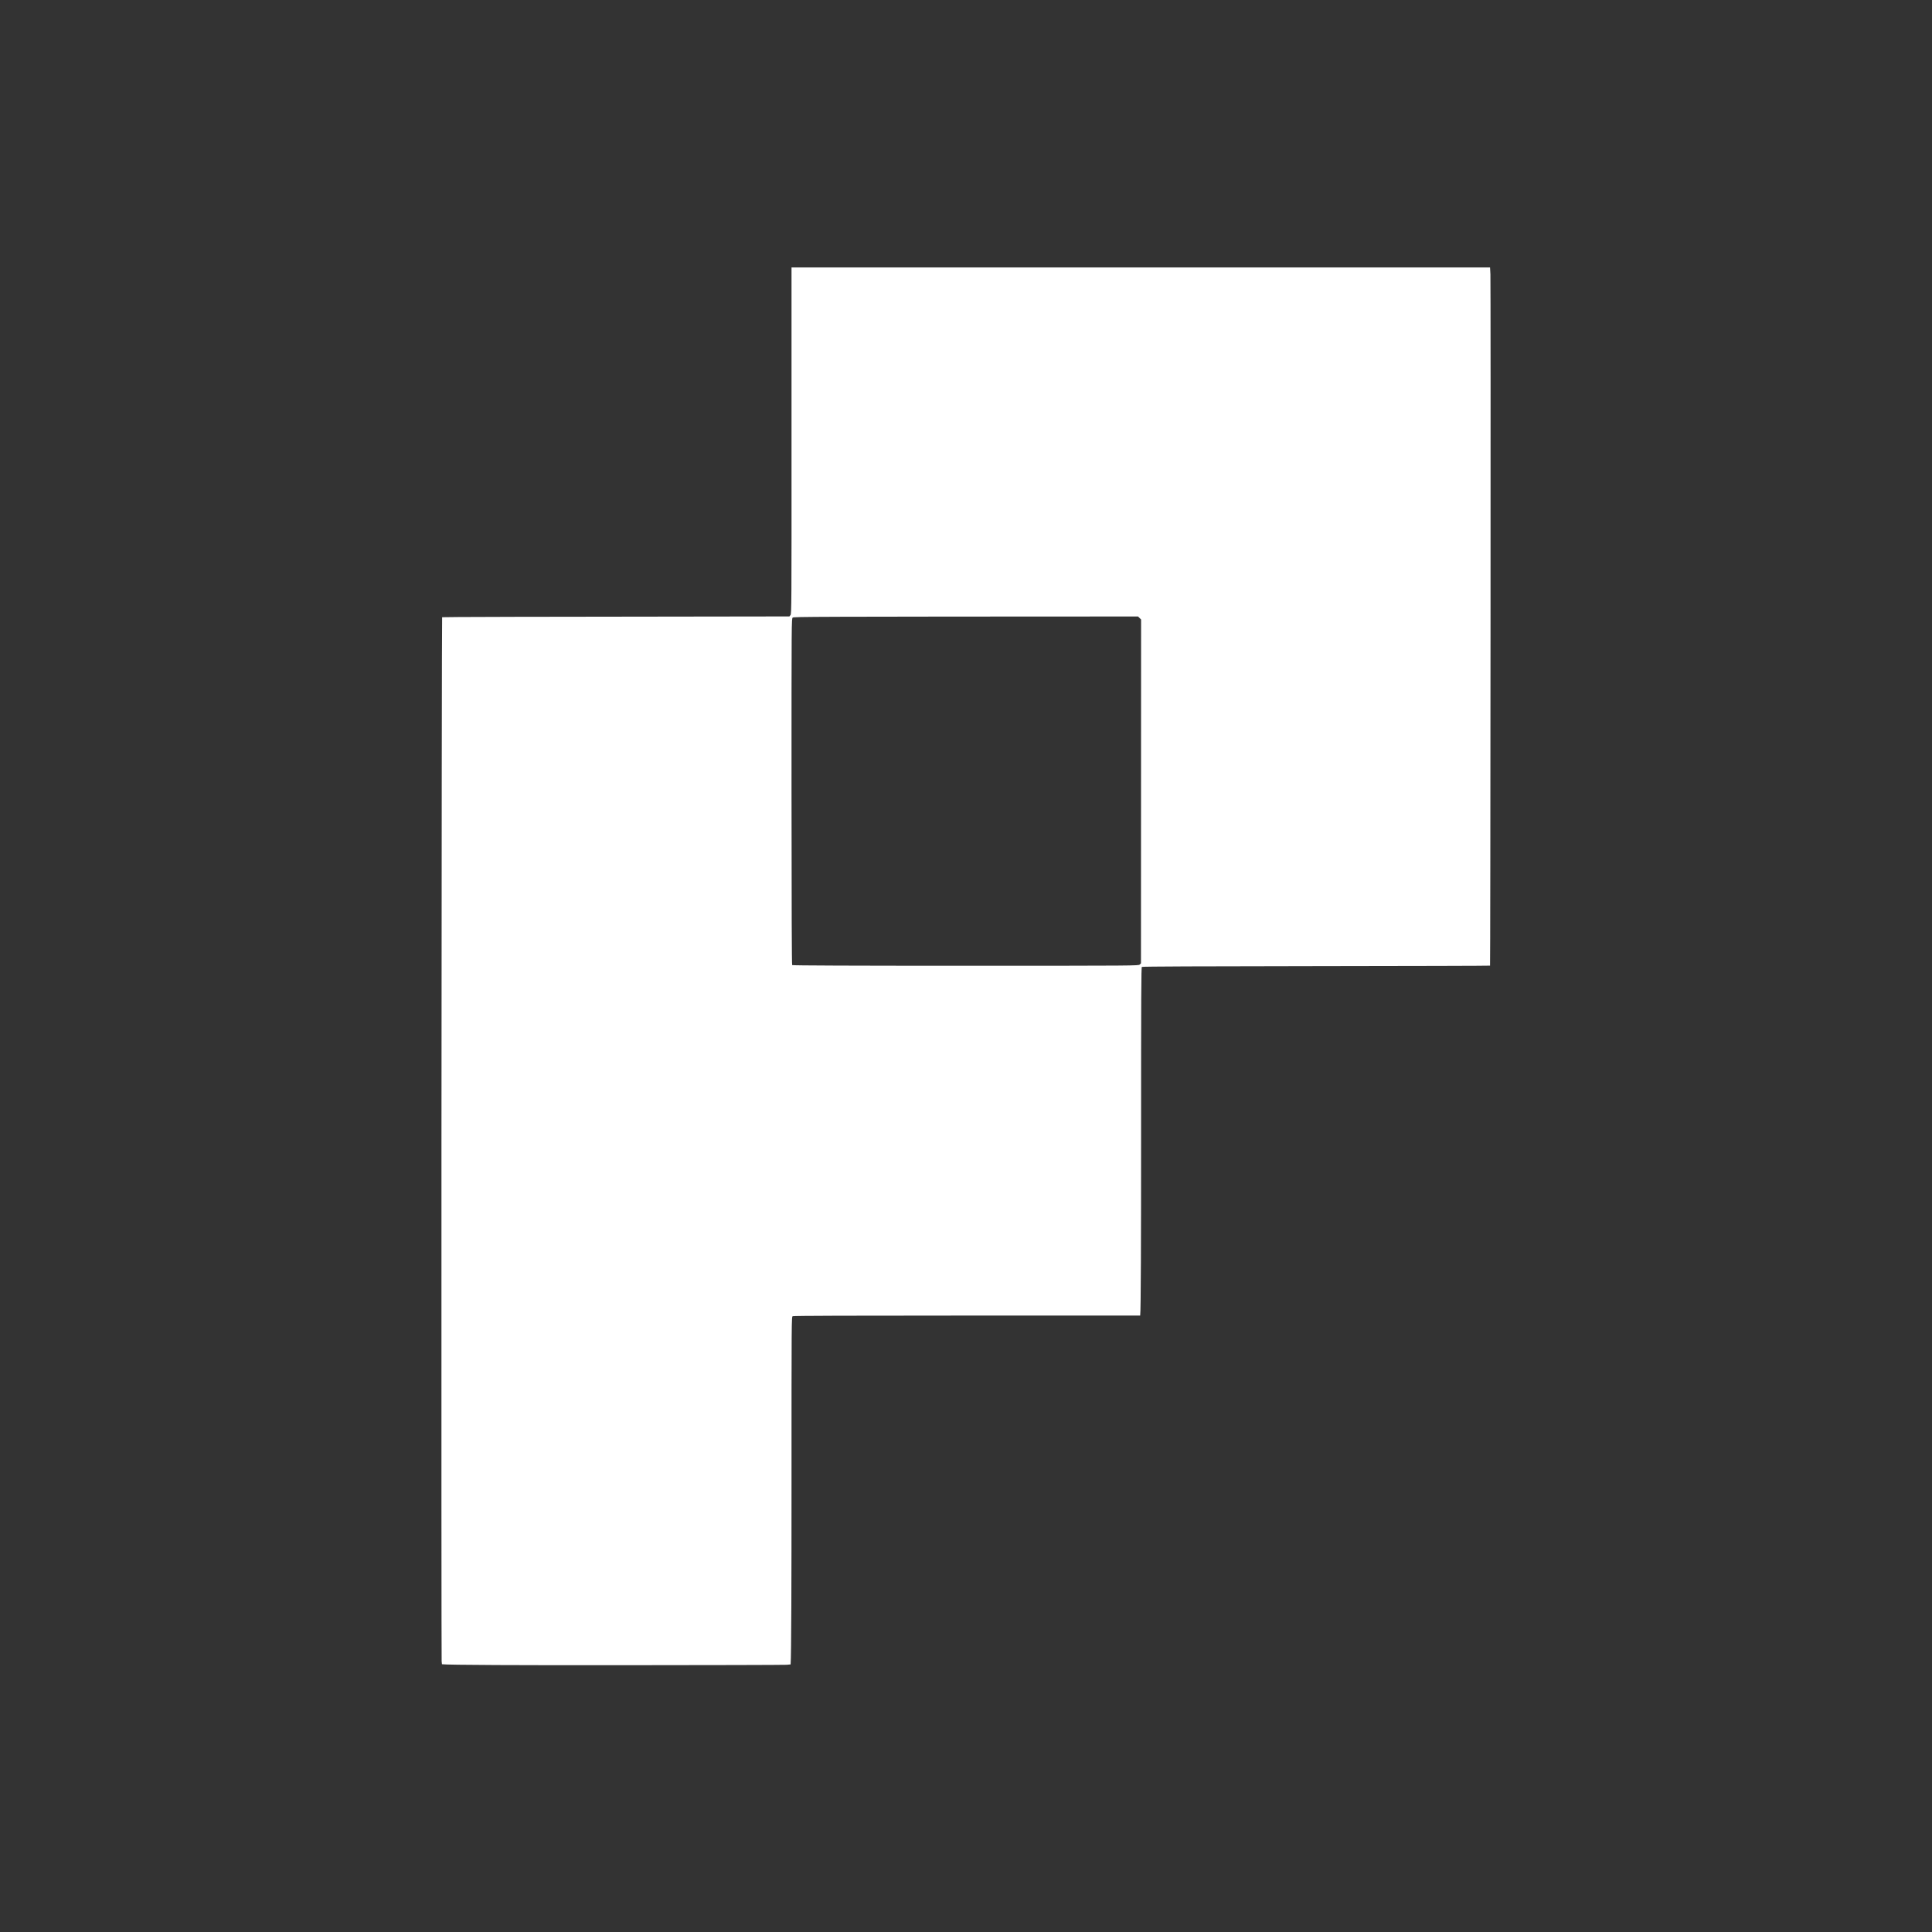 <svg version="1.2" xmlns="http://www.w3.org/2000/svg" viewBox="0 0 3200 3200" width="3200" height="3200">
	<rect x="0" y="0" width="3200" height="3200" fill="#333333" stroke="none"/>
	<title>484DE0AB-3150-4C69-BE89-E49AD4D900CE</title>
	<style>
		.s0 { fill: #ffffff } 
	</style>
	<path id="Path 0" fill-rule="evenodd" class="s0" d="m1311 443h1157l0.6 11.3c0.3 6.1 0.4 266.2 0.2 577.9-0.2 311.6-0.5 566.9-0.8 567.2-0.3 0.3-129.8 0.6-287.9 0.8-189.5 0.2-287.9 0.6-288.8 1.3-1.1 0.8-1.3 46.7-1.3 284.5 0 155.9-0.3 285.6-1.5 293h-286.8c-189.1 0-287.4 0.3-288.7 1-2 1-2 2-2 279.8 0 153.3-0.3 282.8-1.5 297l-6.5 0.6c-3.6 0.3-131.2 0.6-283.5 0.7-152.4 0.1-279.4-0.3-287.5-1.6l-0.5-5c-0.3-2.8-0.5-392.8-0.3-866.7 0.2-473.9 0.7-862 1.1-862.5 0.5-0.4 130.1-0.9 575.2-1.3l1.8-2.2c1.7-2.2 1.8-14.8 1.7-289.1zm0 868.1c0.1 195.5 0.4 286.8 1.1 287.4 0.7 0.7 97.8 1.1 287.2 1.1 284.9 0 286.3-0.1 288.4-2l2.1-2 0.2-569.5-5-5c-545.6 0.2-570.2 0.4-572 1.8-2 1.6-2 2.5-2 288.2z"/>
</svg>